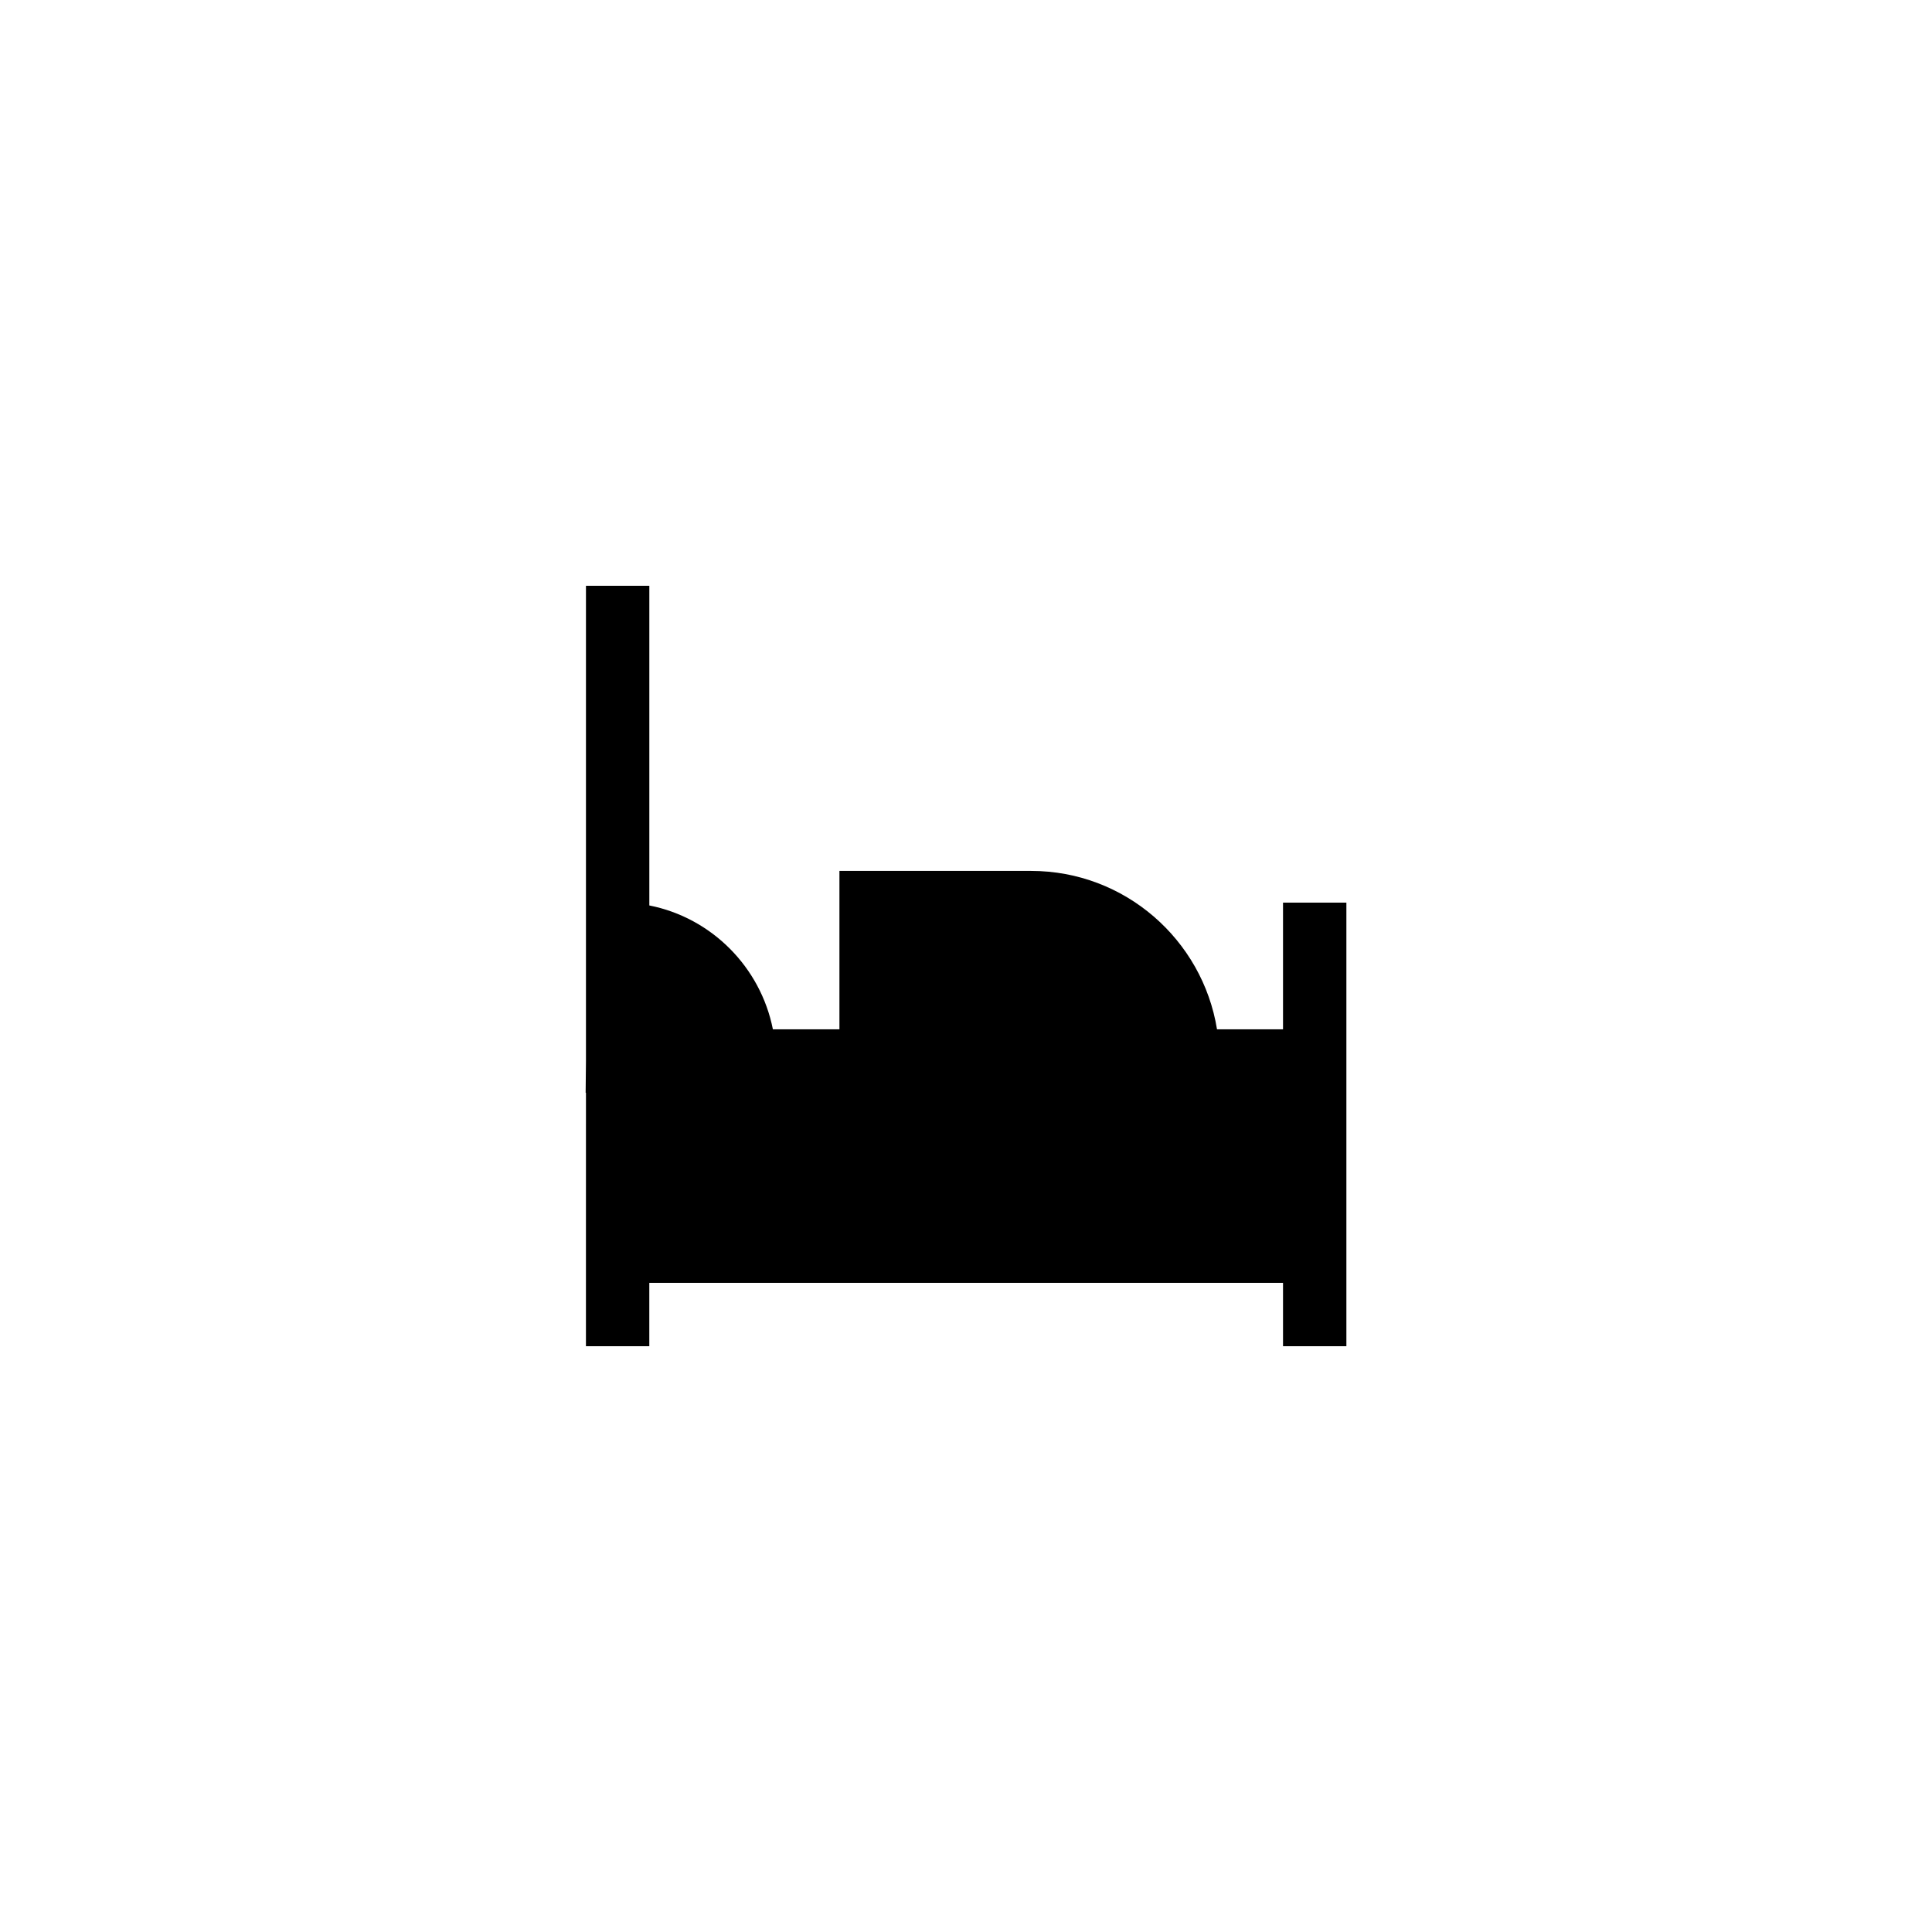 <?xml version="1.0" encoding="UTF-8"?>
<!-- Uploaded to: SVG Repo, www.svgrepo.com, Generator: SVG Repo Mixer Tools -->
<svg fill="#000000" width="800px" height="800px" version="1.1" viewBox="144 144 512 512" xmlns="http://www.w3.org/2000/svg">
 <path d="m299.28 500.76h16.793v-16.793h167.94v16.793h16.793v-117.56h-16.793v33.586h-17.492c-3.84-23.758-24.441-41.984-49.262-41.984h-50.801v41.984h-17.633c-3.258-16.473-16.227-29.57-32.746-32.832v-84.719h-16.793v125.95l-0.086 8.398h0.086z"/>
</svg>